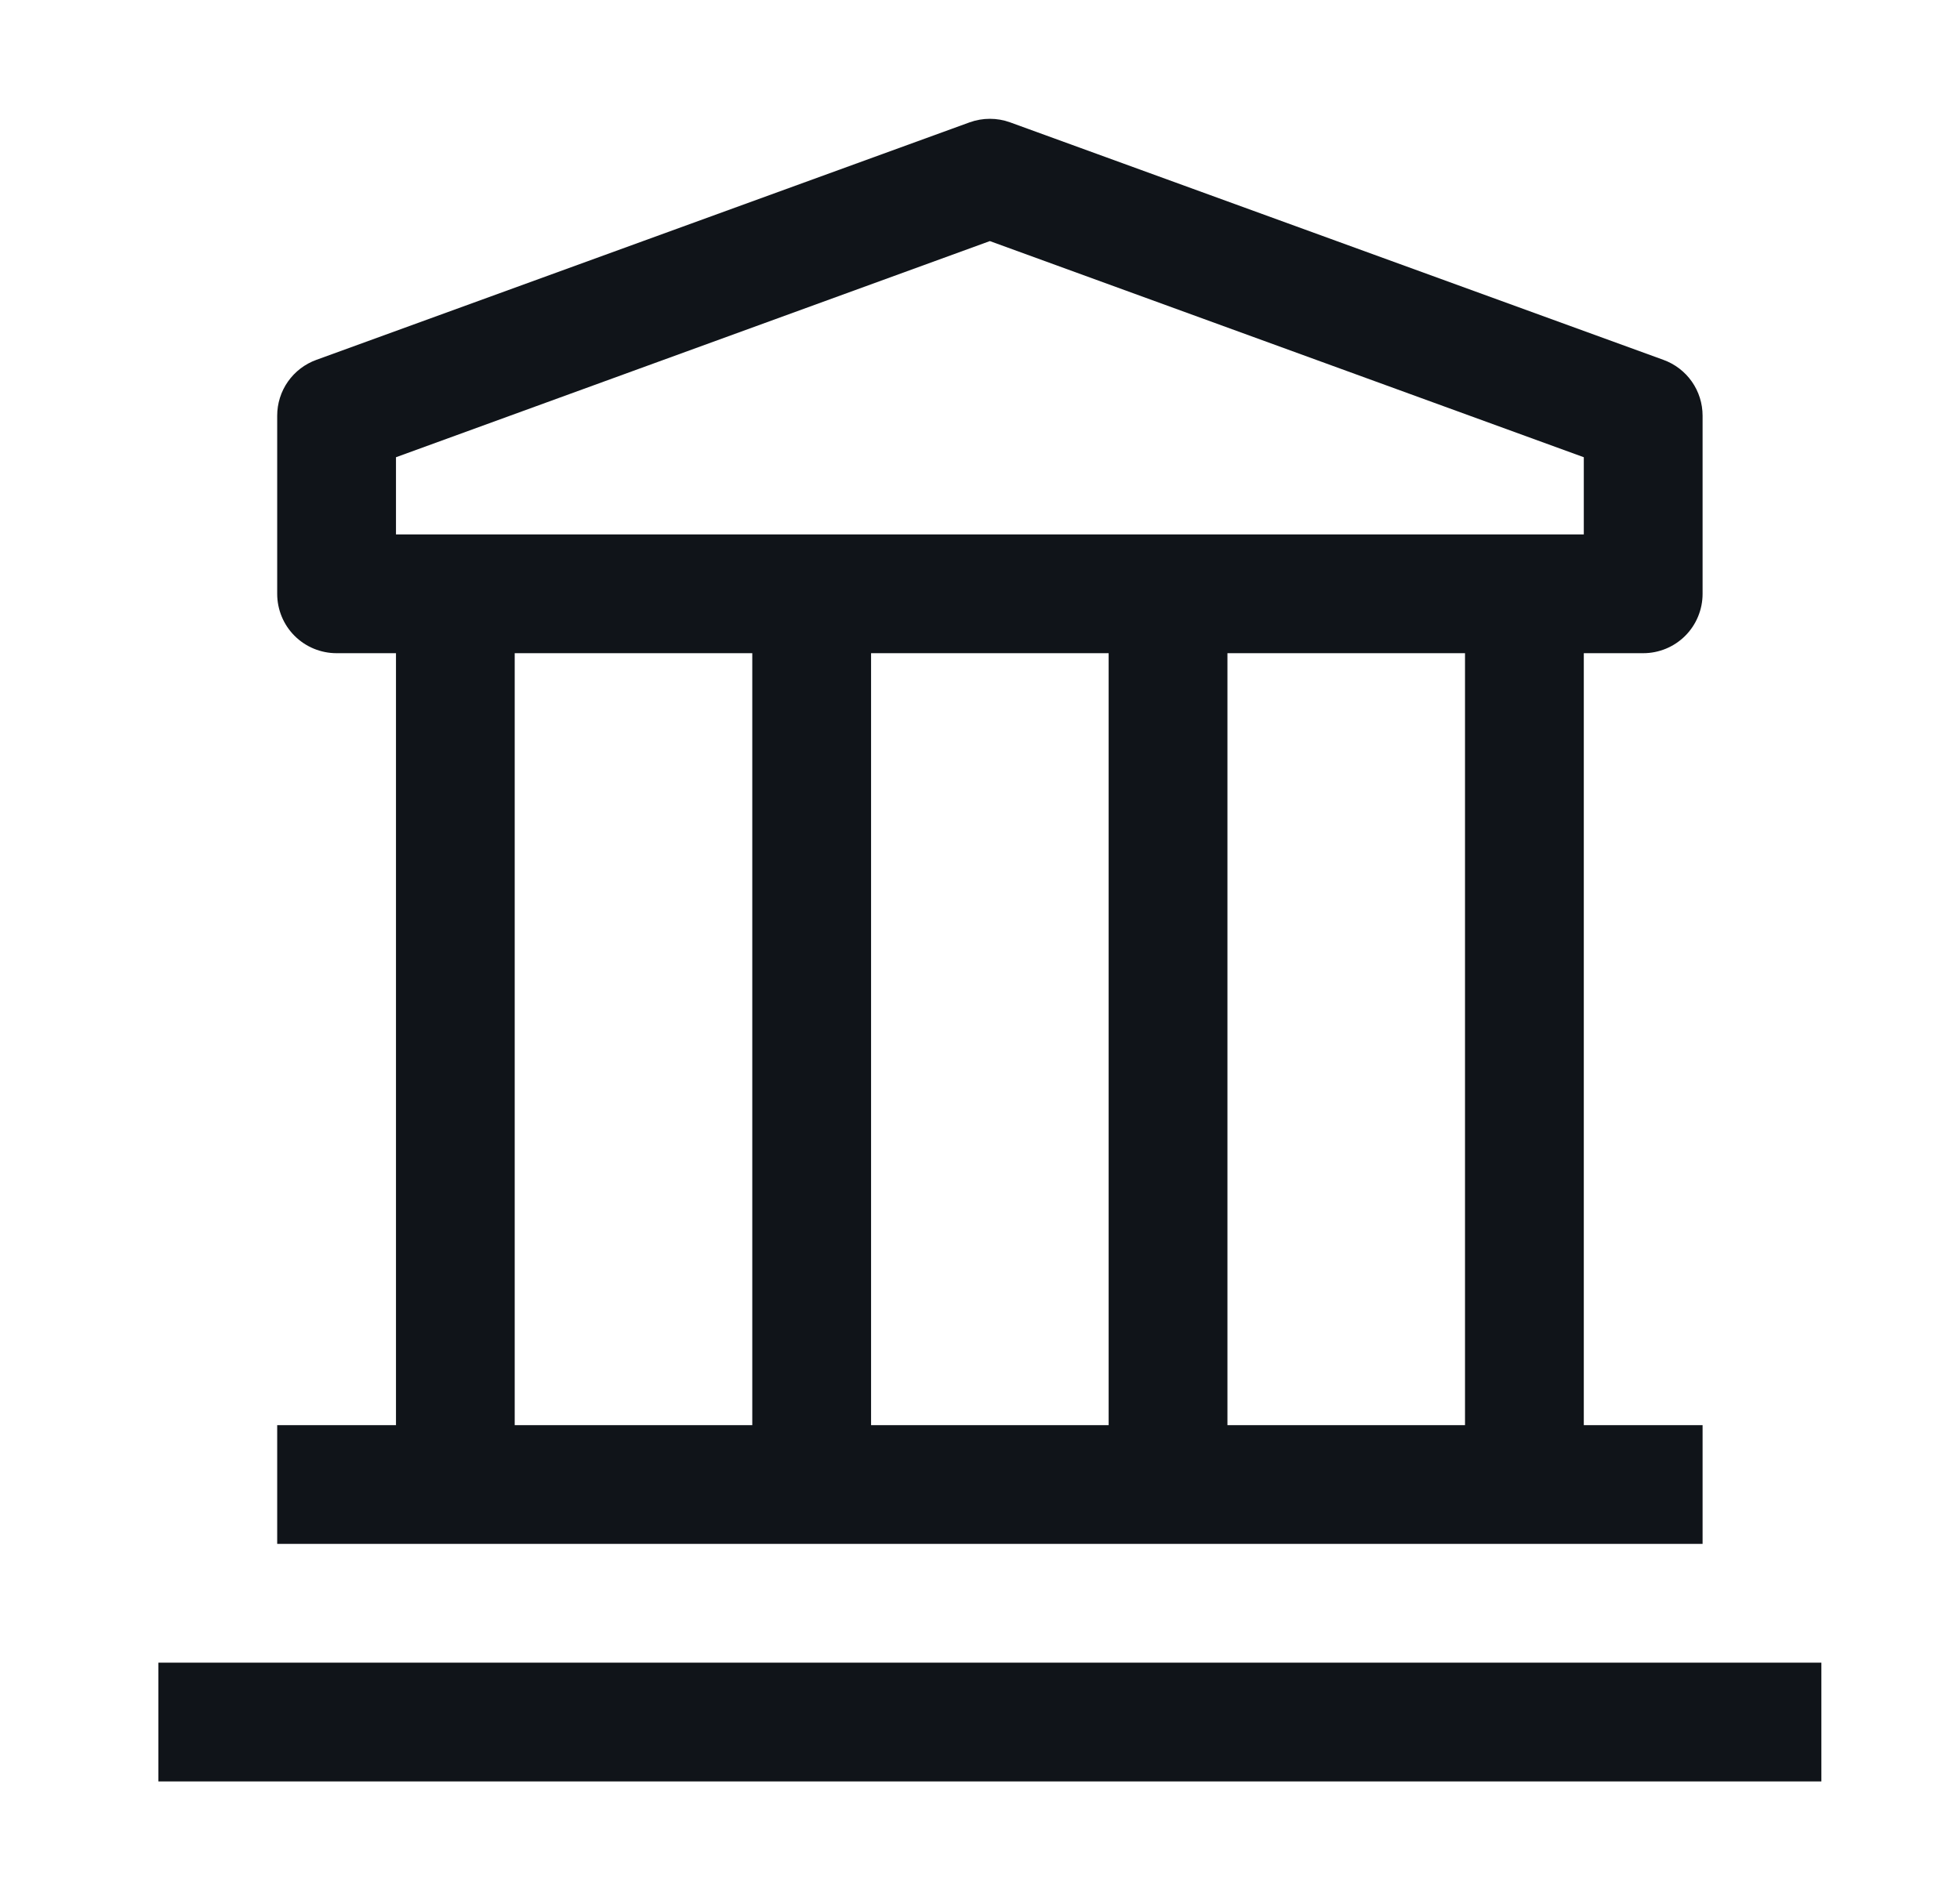 <svg width="33" height="32" viewBox="0 0 33 32" fill="none" xmlns="http://www.w3.org/2000/svg">
<path d="M30.666 28H2.667V30H30.666V28Z" fill="#101419"/>
<path d="M27.666 11C27.932 11 28.186 10.895 28.374 10.707C28.561 10.52 28.666 10.265 28.666 10V7C28.666 6.795 28.603 6.594 28.485 6.426C28.367 6.258 28.2 6.13 28.006 6.06L17.006 2.06C16.787 1.981 16.546 1.981 16.326 2.06L5.327 6.06C5.133 6.13 4.966 6.258 4.848 6.426C4.73 6.594 4.667 6.795 4.667 7V10C4.667 10.265 4.772 10.52 4.959 10.707C5.147 10.895 5.401 11 5.667 11H6.667V24H4.667V26H28.666V24H26.666V11H27.666ZM6.667 7.7L16.666 4.06L26.666 7.7V9H6.667V7.7ZM18.666 24H14.666V11H18.666V24ZM8.666 11H12.666V24H8.666V11ZM24.666 24H20.666V11H24.666V24Z" fill="#101419"/>
</svg>

